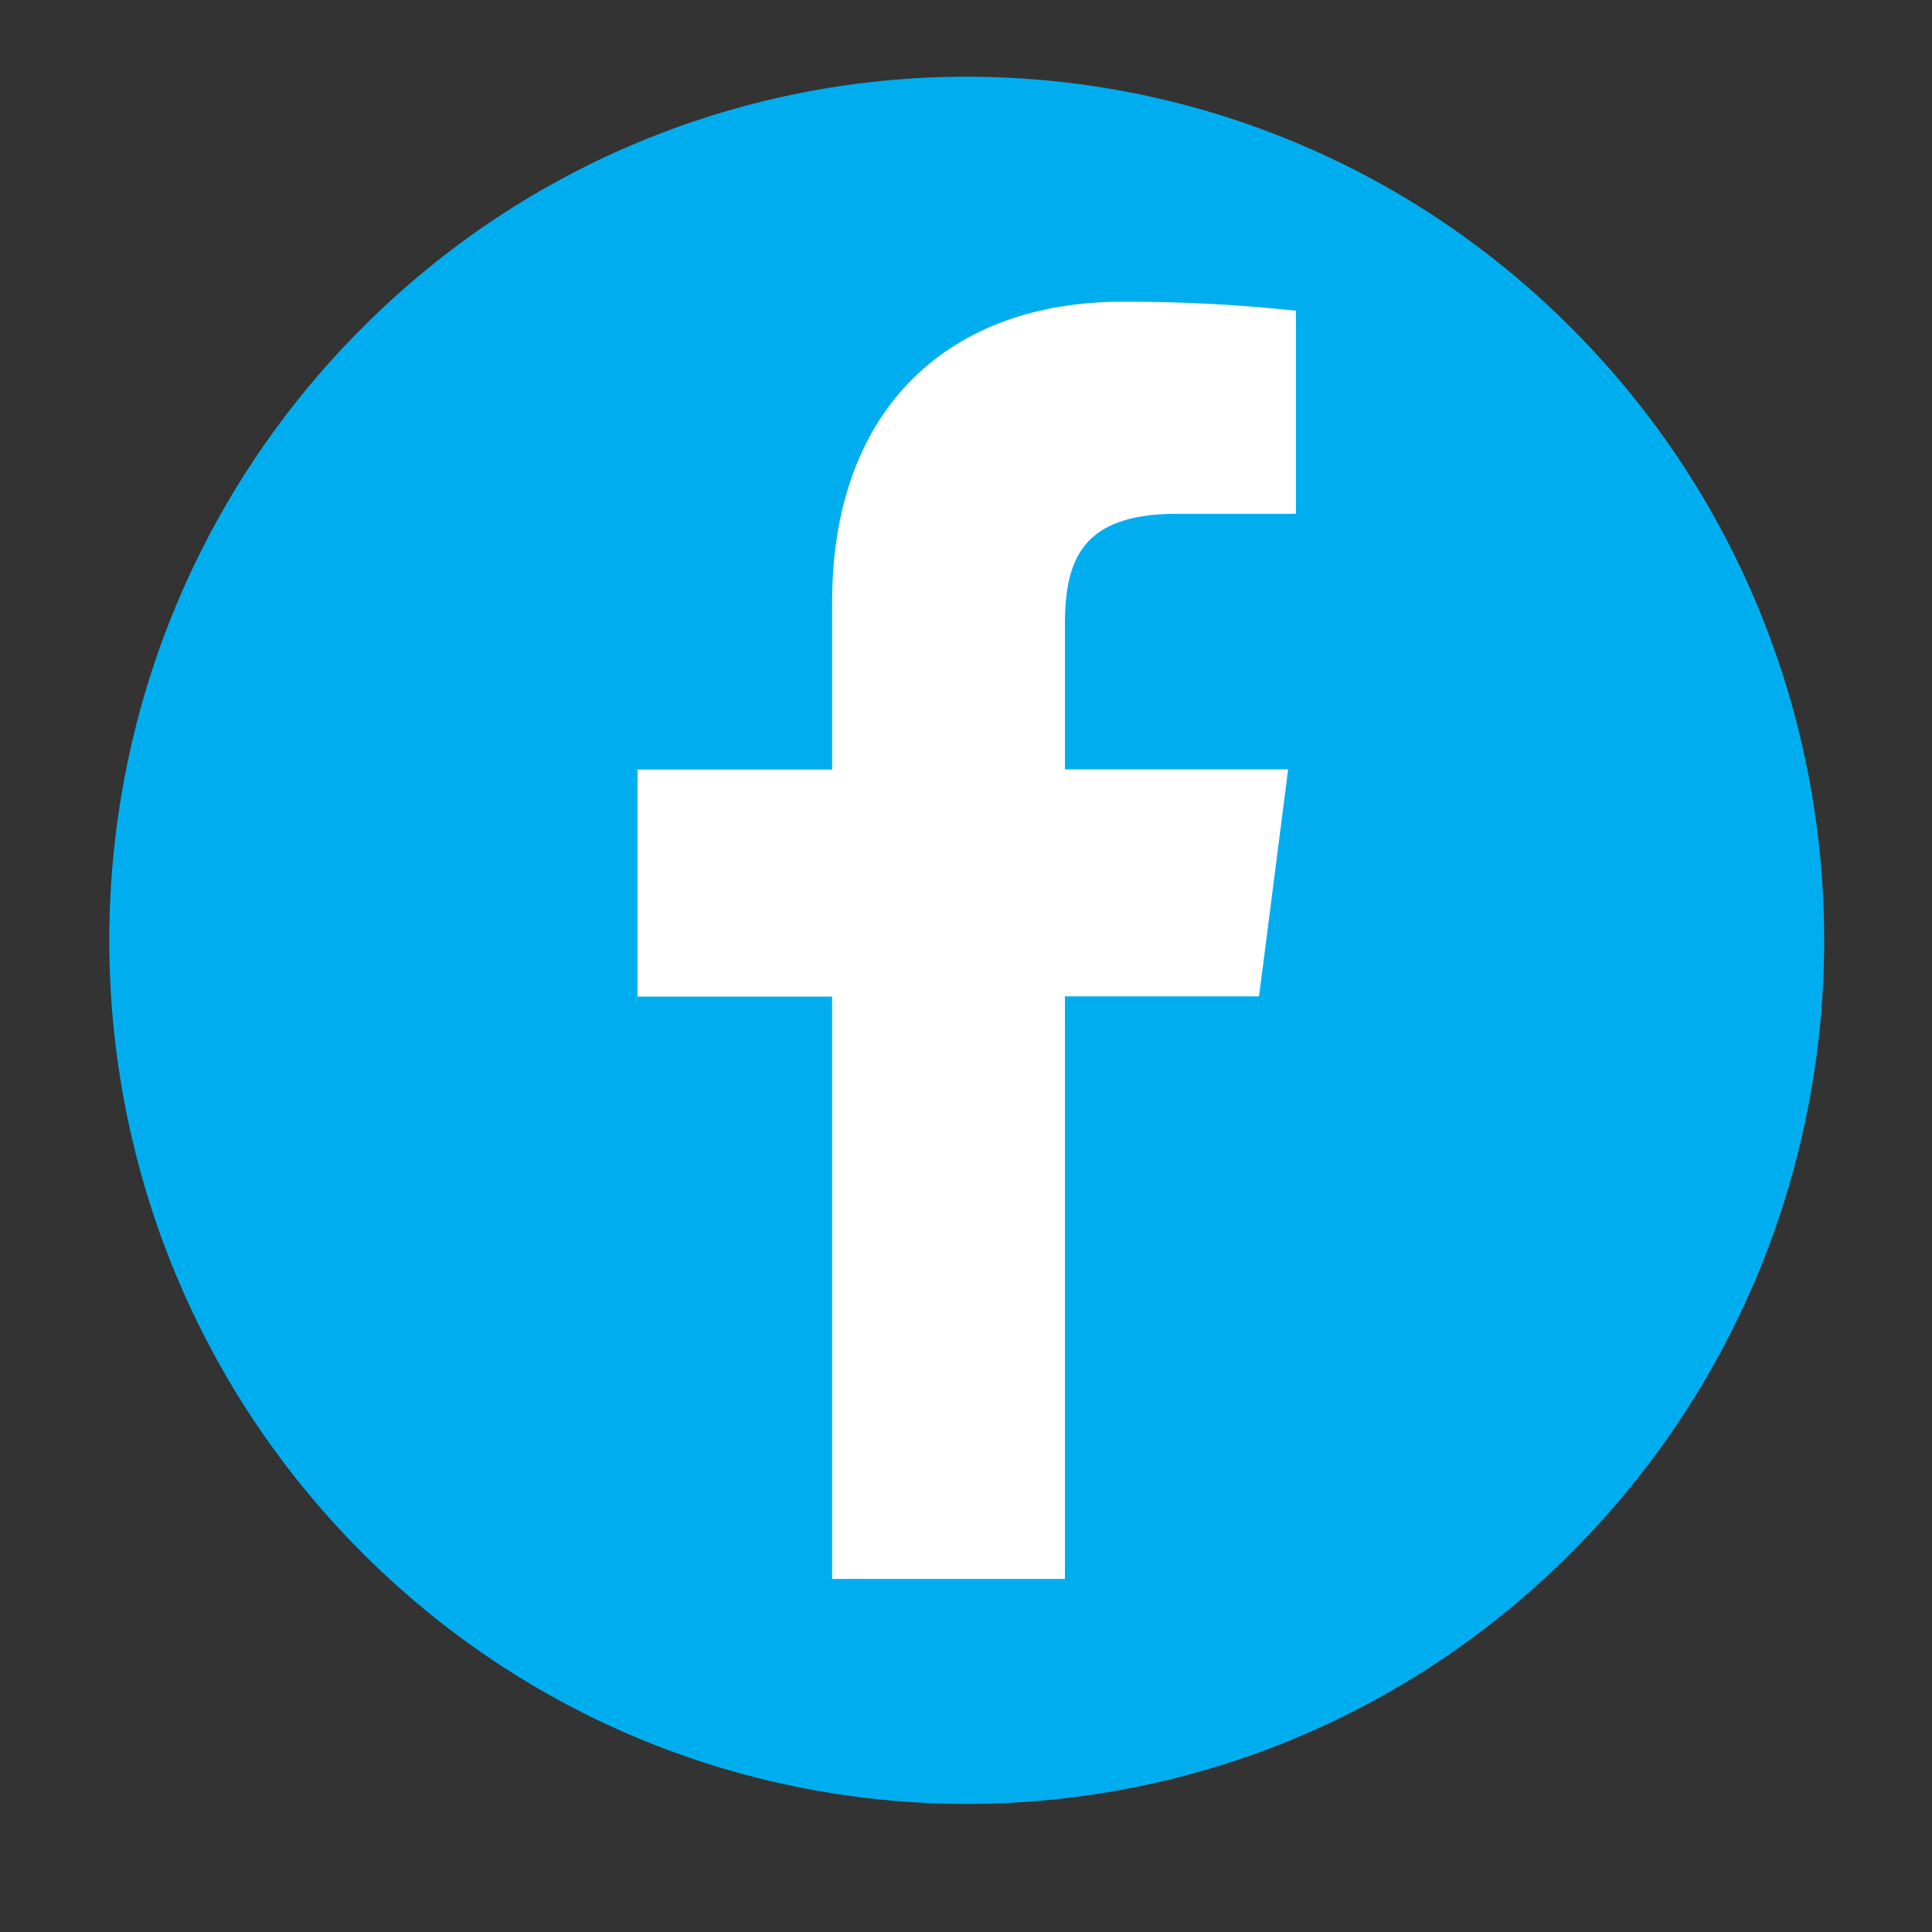 <svg width="55" height="55" viewBox="0 0 55 55" fill="none" xmlns="http://www.w3.org/2000/svg">
<rect x="0" y="0" width="55" height="55" fill="#333333" stroke="none"/>
<g clip-path="url(#clip0_1234_1304)">
<path d="M44.781 44.153C54.314 34.552 54.314 18.985 44.781 9.384C35.248 -0.217 19.793 -0.217 10.26 9.384C0.728 18.985 0.728 34.552 10.26 44.153C19.793 53.754 35.248 53.754 44.781 44.153Z" fill="#00AEEF"/>
<path d="M30.316 44.949V28.364H35.842L36.671 21.901H30.316V17.774C30.316 15.903 30.83 14.627 33.496 14.627H36.893V8.845C35.249 8.669 33.597 8.584 31.943 8.59C27.041 8.59 23.689 11.602 23.689 17.134V21.907H18.148V28.371H23.689V44.949H30.316Z" fill="white"/>
</g>
<defs>
<clipPath id="clip0_1234_1304">
<rect width="55" height="55" fill="white"/>
</clipPath>
</defs>
</svg>
